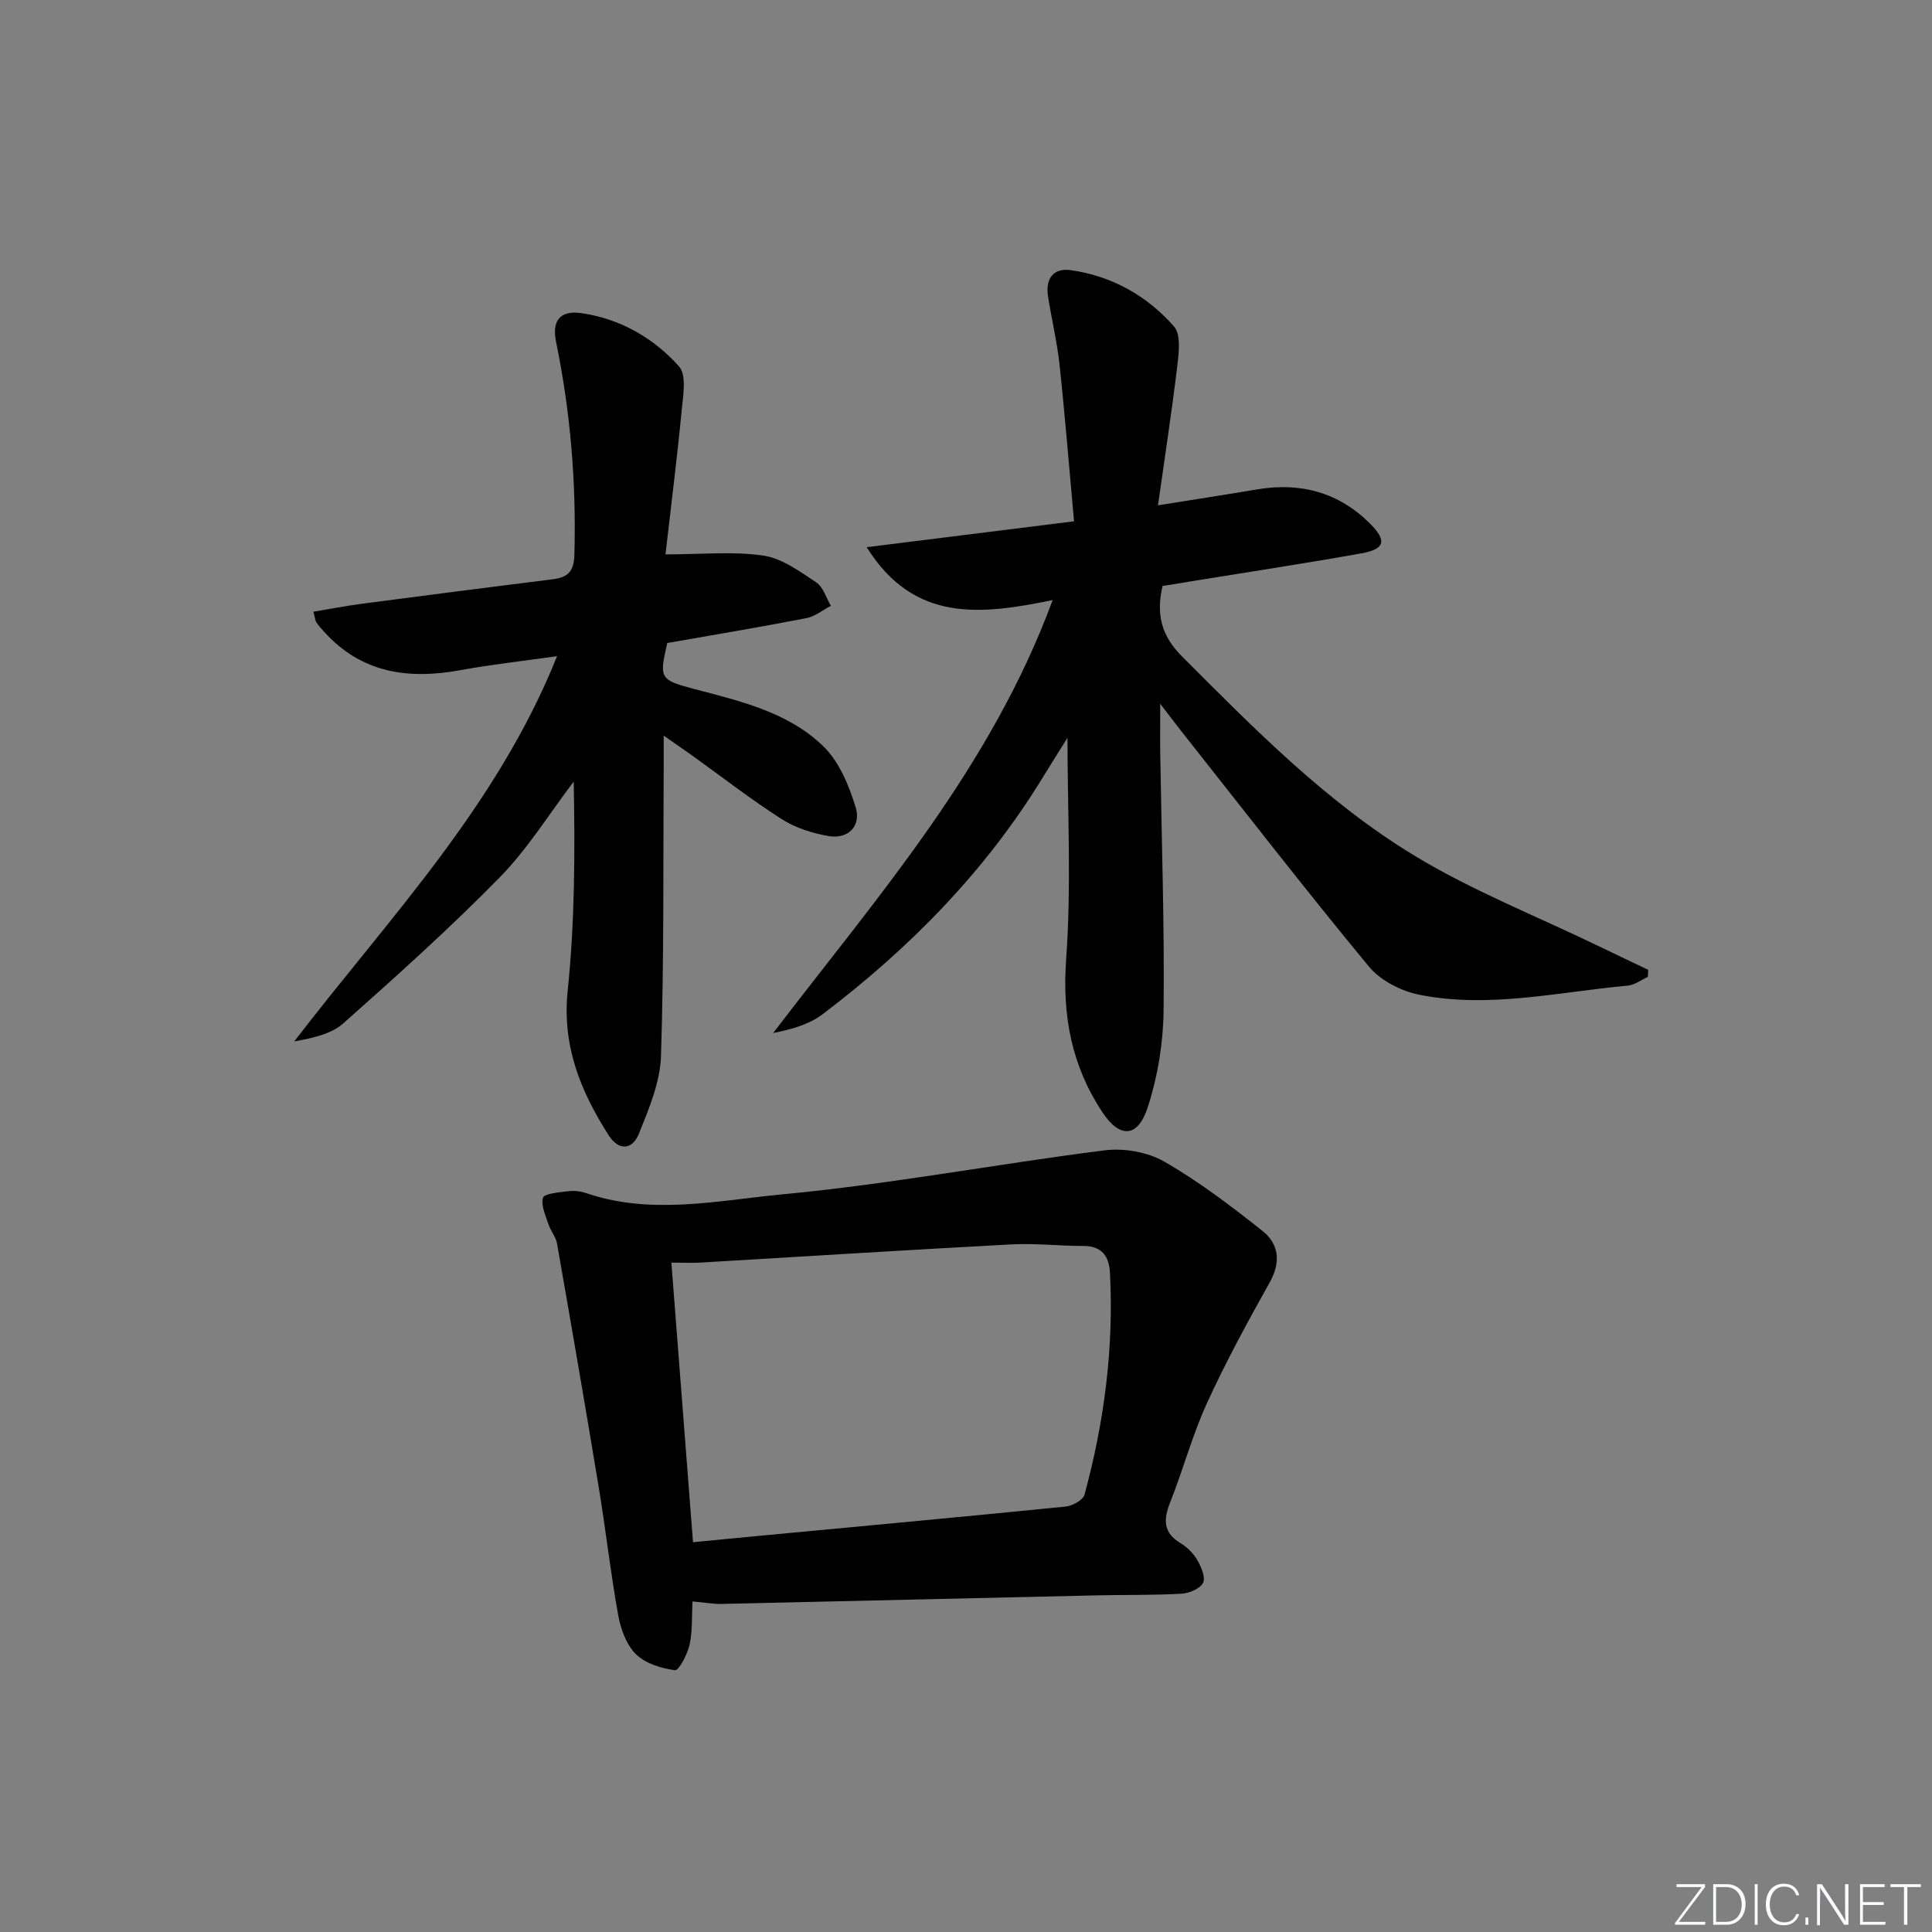 <svg enable-background="new 0 0 400 400" viewBox="0 0 400 400" xmlns="http://www.w3.org/2000/svg"><rect x="0" y="0" width="400" height="400" fill="#808080" stroke="none"/><g fill="#fafbfc"><path d="m346.9 398 5.4-7.3h-5.2v-.6h5.9v.6l-5.4 7.2h5.5l-.1.6h-6.2v-.5z"/><path d="m354.7 390.1h2.8c2.3 0 3.9 1.6 3.9 4.1s-1.6 4.3-3.9 4.3h-2.8zm.6 7.8h2c2.2 0 3.3-1.6 3.3-3.6 0-1.8-1-3.6-3.3-3.6h-2z"/><path d="m363.9 390.1v8.4h-.6v-8.4z"/><path d="m372.5 396.3c-.4 1.3-1.4 2.3-3.2 2.3-2.4 0-3.7-1.9-3.7-4.3 0-2.3 1.2-4.3 3.7-4.3 1.8 0 2.9 1 3.2 2.4h-.6c-.4-1.1-1.1-1.8-2.5-1.8-2.1 0-3 1.9-3 3.7s.9 3.7 3 3.7c1.4 0 2.1-.7 2.5-1.7z"/><path d="m373.8 398.5v-1.5h.6v1.5z"/><path d="m376.2 398.5v-8.4h1c1.3 2 4.4 6.7 4.9 7.6-.1-1.2-.1-2.4-.1-3.8v-3.8h.7v8.4h-.9c-1.2-1.9-4.4-6.8-5-7.7.1 1.1 0 2.3 0 3.9v3.9h-.6z"/><path d="m390 394.4h-4.3v3.5h4.7l-.1.6h-5.2v-8.4h5.1v.6h-4.5v3.1h4.3z"/><path d="m394.2 390.7h-2.8v-.6h6.3v.6h-2.8v7.8h-.7z"/></g><path d="m240.69 121.33c-1.34 5.8-.31 10.22 4.02 14.56 14.96 15 29.88 30.16 48.03 41.2 11.99 7.29 25.24 12.51 37.93 18.65 3.52 1.7 7.05 3.37 10.58 5.06-.03.48-.05.97-.08 1.45-1.39.63-2.75 1.69-4.19 1.82-14.35 1.29-28.68 4.77-43.12 1.88-3.76-.75-8.05-2.94-10.44-5.83-13.25-16.03-25.98-32.48-38.89-48.8-1.12-1.41-2.19-2.85-4.32-5.62 0 4.48-.04 7.5.01 10.52.27 17.64.88 35.29.69 52.93-.07 6.69-1.19 13.61-3.24 19.98-2.09 6.51-5.84 6.62-9.5 1.05-6.34-9.64-8.28-19.99-7.43-31.68 1.1-15.22.27-30.57.27-45.74-1.49 2.38-3.3 5.23-5.06 8.11-11.88 19.46-27.57 35.41-45.62 49.1-2.79 2.12-6.41 3.15-10.25 3.9 21.56-28.22 45.03-54.82 57.86-89.63-14.91 3.06-28.71 4.72-38.5-10.95 14.48-1.81 28.22-3.52 42.93-5.36-1.01-11.07-1.86-21.79-3.01-32.47-.51-4.77-1.67-9.47-2.39-14.23-.53-3.51 1.12-5.8 4.69-5.3 8.53 1.2 15.81 5.29 21.41 11.67 1.44 1.64 1.01 5.35.69 8.02-1.11 9.31-2.54 18.58-4.01 29 7.94-1.27 14.25-2.24 20.55-3.3 8.98-1.51 16.88.62 23.36 7.1 3.53 3.52 3.07 5.27-1.77 6.14-11.12 1.99-22.29 3.69-33.44 5.5-2.59.44-5.19.86-7.76 1.27z" fill="#010000"/><path d="m143.37 331.56c-.16 3.03.03 6.08-.6 8.95-.44 1.99-2.23 5.4-3.03 5.29-2.84-.38-6.12-1.39-8.08-3.32-1.97-1.95-3.14-5.18-3.66-8.03-1.59-8.8-2.58-17.71-4.04-26.53-2.78-16.83-5.68-33.64-8.63-50.44-.25-1.41-1.34-2.65-1.79-4.05-.59-1.8-1.56-3.84-1.12-5.44.23-.84 3.1-1.1 4.82-1.32 1.29-.17 2.74-.12 3.96.3 13.61 4.71 27.45 1.56 40.95.29 22.26-2.1 44.31-6.28 66.51-9.09 4.02-.51 8.92.33 12.39 2.33 7.16 4.11 13.81 9.18 20.3 14.32 3.45 2.73 3.89 6.48 1.51 10.72-4.59 8.19-9.09 16.47-12.99 25-3.02 6.62-4.92 13.75-7.61 20.54-1.41 3.55-1.45 6.25 2.17 8.42 1.38.83 2.67 2.13 3.47 3.52.81 1.41 1.74 3.6 1.17 4.7-.63 1.22-2.87 2.15-4.47 2.24-5.81.33-11.65.21-17.48.34-25.94.58-51.88 1.21-77.82 1.78-1.78.01-3.57-.32-5.93-.52zm.11-12.26c4.76-.46 9.18-.9 13.61-1.31 21.18-2 42.36-3.95 63.52-6.07 1.42-.14 3.62-1.34 3.93-2.47 4.08-15.01 6.07-30.3 5.27-45.89-.17-3.41-1.63-5.61-5.53-5.6-4.98.01-9.97-.59-14.93-.32-21.42 1.14-42.83 2.5-64.24 3.76-1.91.11-3.84.01-6.11.01 1.53 19.67 2.99 38.51 4.48 57.89z" fill="#010000"/><path d="m137.78 114.78c7.53 0 14.02-.67 20.27.25 3.85.56 7.52 3.28 10.94 5.54 1.45.96 2.05 3.2 3.04 4.86-1.68.87-3.28 2.2-5.07 2.55-9.6 1.86-19.25 3.47-28.81 5.15-1.68 7.24-1.54 7.63 5.28 9.44 9.66 2.55 19.65 4.79 27.01 11.92 3.3 3.2 5.36 8.17 6.73 12.71 1.13 3.76-1.48 6.63-5.72 5.88-3.32-.59-6.8-1.69-9.61-3.49-6.3-4.03-12.22-8.63-18.3-13-1.7-1.22-3.43-2.4-6.13-4.29 0 2.89.01 4.65 0 6.41-.12 19.99.08 39.98-.56 59.95-.17 5.39-2.48 10.85-4.54 15.99-1.42 3.55-4.26 3.59-6.29.4-5.79-9.08-9.67-18.47-8.49-29.89 1.48-14.29 1.53-28.74 1.25-43.34-5.06 6.65-9.5 13.89-15.3 19.81-10.33 10.54-21.35 20.43-32.4 30.24-2.52 2.24-6.31 3.04-10.16 3.74 19.53-25.44 41.94-48.62 54.42-79.76-7.09 1.01-13.57 1.72-19.97 2.89-10.79 1.98-20.52.66-28.27-7.95-.55-.62-1.13-1.23-1.58-1.91-.26-.39-.28-.93-.63-2.23 3.43-.57 6.72-1.21 10.04-1.65 13.16-1.73 26.33-3.43 39.5-5.07 3.09-.38 4.39-1.56 4.49-5.04.41-14.86-.79-29.54-3.79-44.09-.91-4.43.84-6.62 5.31-5.96 8 1.18 14.88 5.13 20.15 11.03 1.56 1.75.87 5.88.57 8.86-.98 10.15-2.26 20.31-3.38 30.05z" fill="#010000"/></svg>